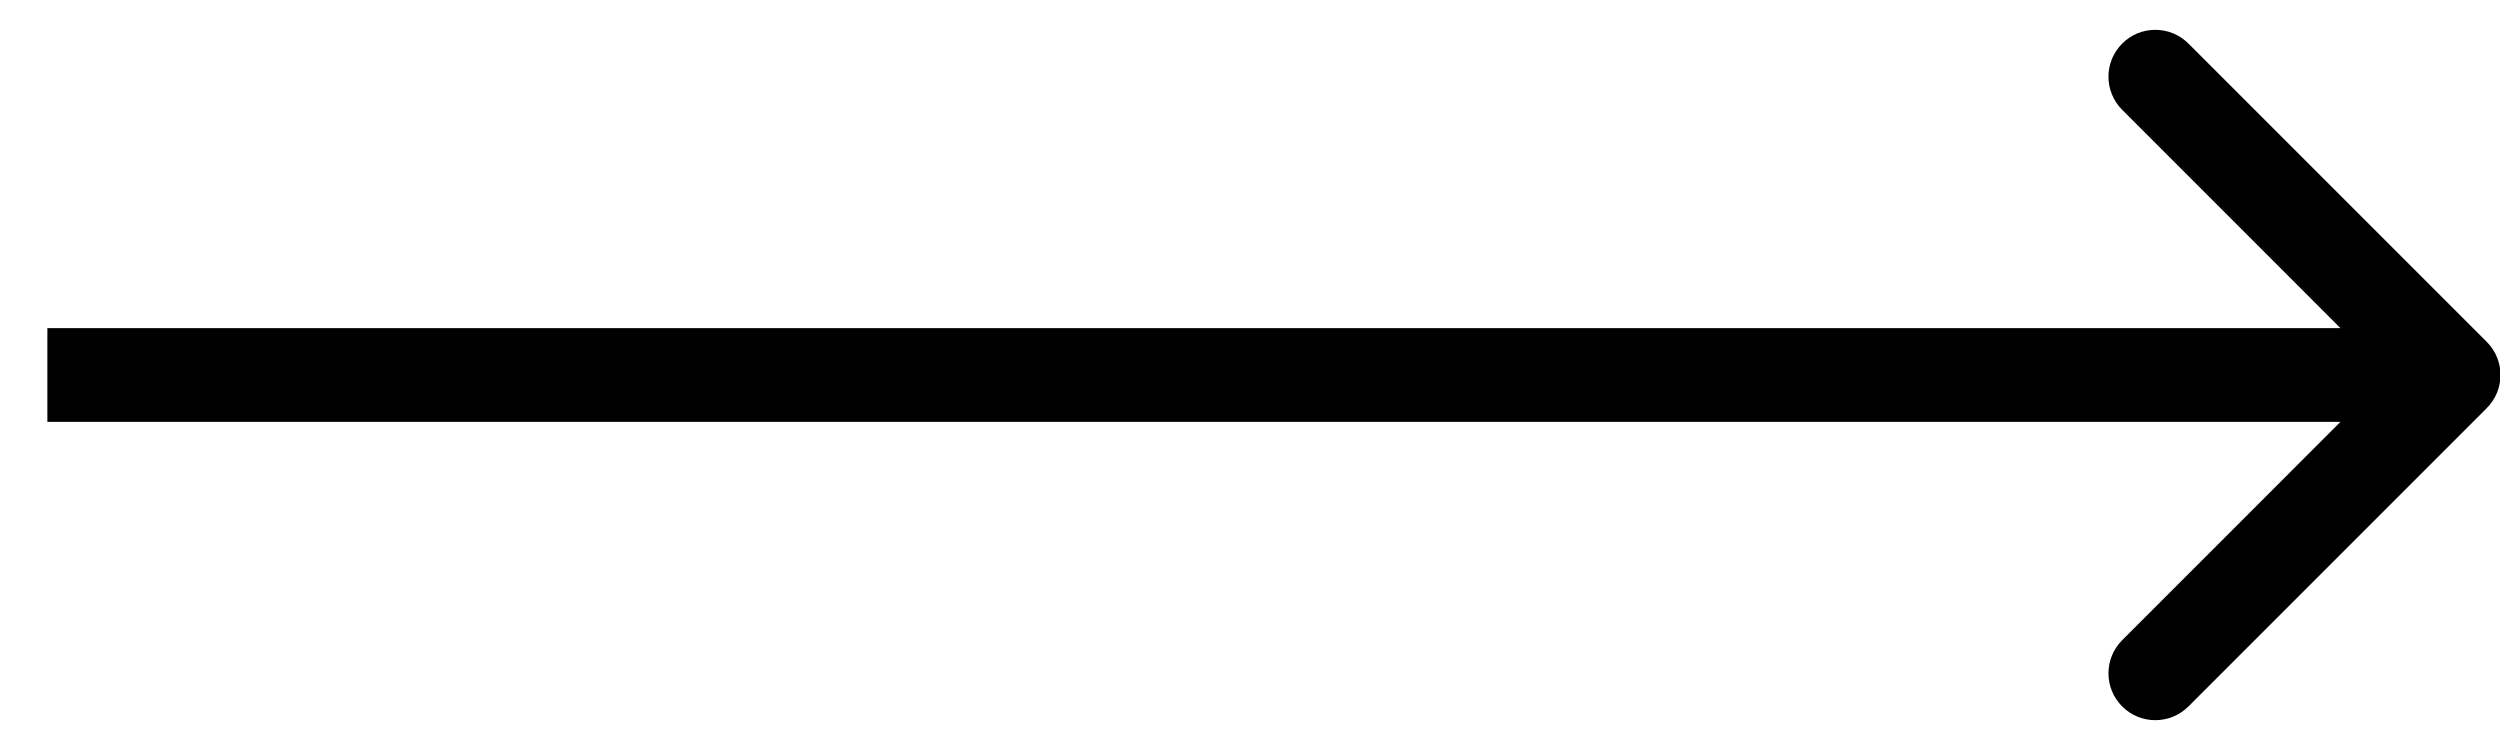 <svg width="40" height="12" viewBox="0 0 40 12" fill="none" xmlns="http://www.w3.org/2000/svg">
<path id="Vector 328" d="M39.788 6.53C40.081 6.237 40.081 5.763 39.788 5.47L35.015 0.697C34.722 0.404 34.247 0.404 33.955 0.697C33.662 0.99 33.662 1.464 33.955 1.757L38.197 6L33.955 10.243C33.662 10.536 33.662 11.01 33.955 11.303C34.247 11.596 34.722 11.596 35.015 11.303L39.788 6.53ZM0.758 6.75H39.258V5.25H0.758V6.75Z" fill="black"/>
</svg>
